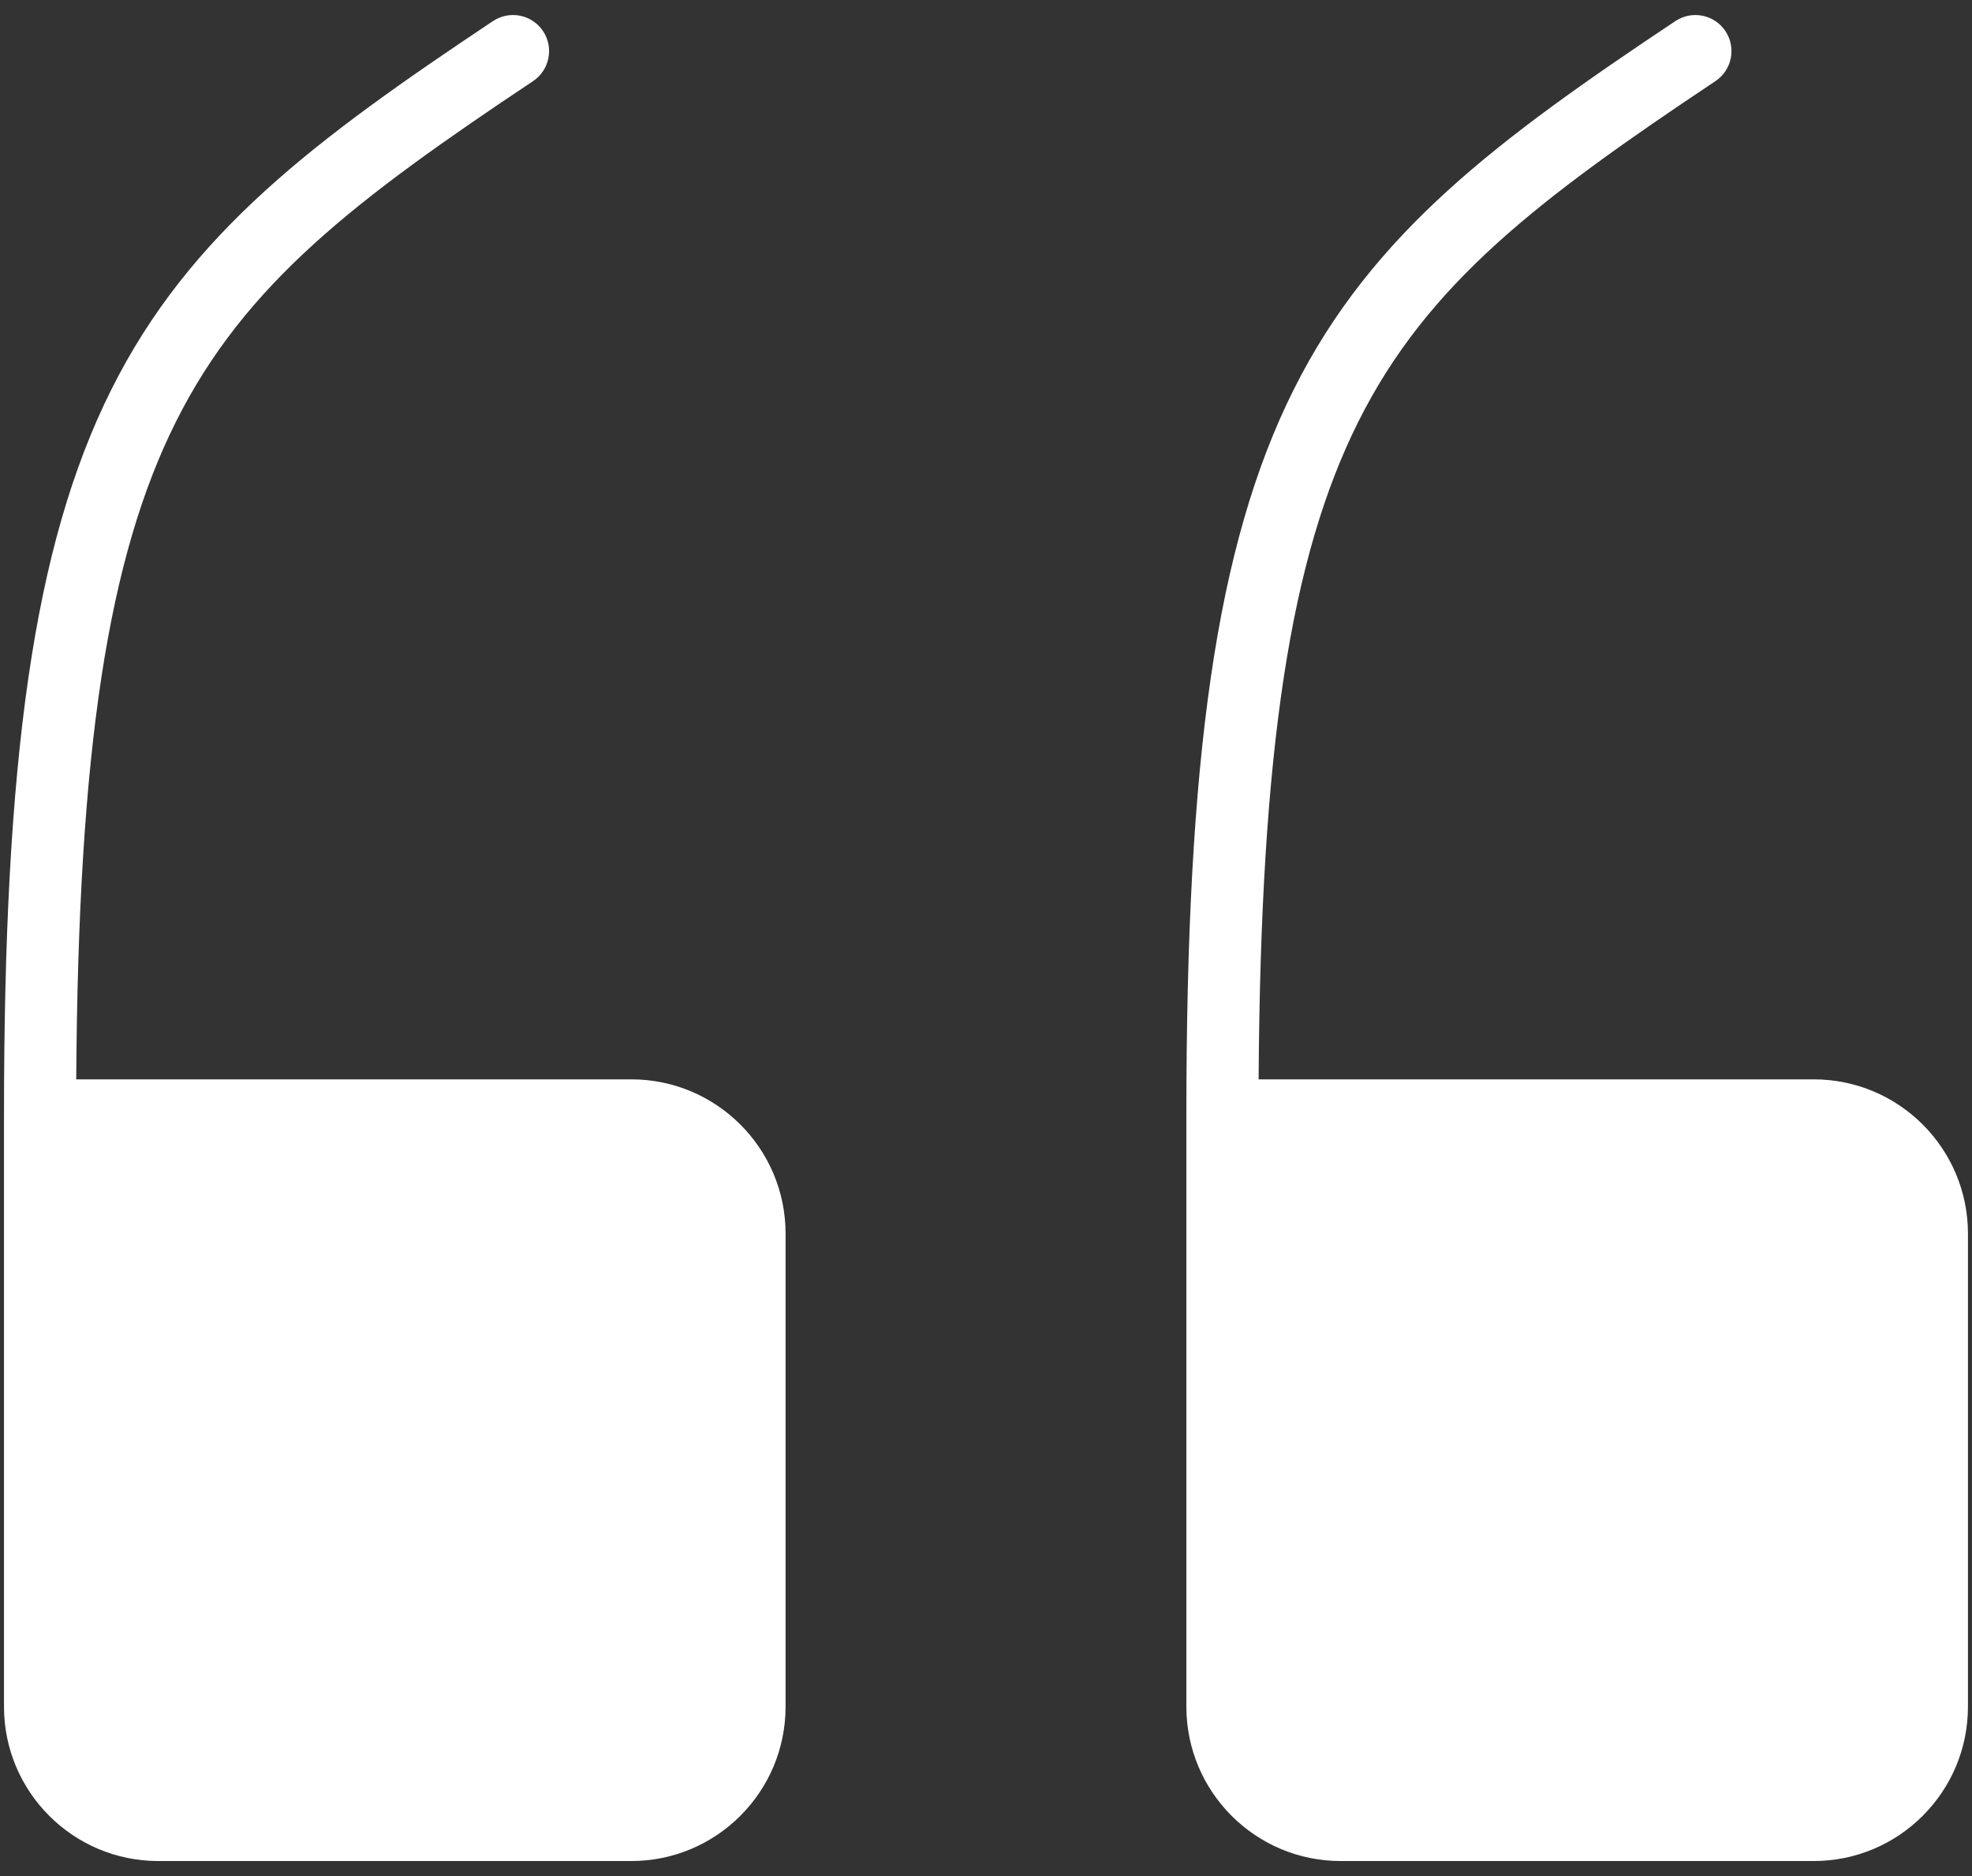 <?xml version="1.0" encoding="UTF-8"?> <svg xmlns="http://www.w3.org/2000/svg" width="41" height="39" viewBox="0 0 41 39" fill="none"><rect x="0" y="0" width="41" height="39" fill="#333333" stroke="none"/> <path fill-rule="evenodd" clip-rule="evenodd" d="M35.665 1.687C36.01 1.457 36.103 0.991 35.873 0.646C35.644 0.302 35.178 0.209 34.833 0.438C31.151 2.893 28.531 4.832 26.896 8.102C25.275 11.345 24.666 15.803 24.666 23.188V35.479C24.666 37.25 26.103 38.688 27.874 38.688H37.708C39.479 38.688 40.916 37.25 40.916 35.479V25.646C40.916 23.875 39.479 22.438 37.708 22.438H26.168C26.21 15.538 26.836 11.576 28.238 8.773C29.676 5.897 31.973 4.148 35.665 1.687Z" fill="white"></path> <path fill-rule="evenodd" clip-rule="evenodd" d="M11.082 1.687C11.427 1.457 11.52 0.991 11.29 0.646C11.061 0.302 10.595 0.209 10.25 0.438C6.568 2.893 3.948 4.832 2.313 8.102C0.692 11.345 0.083 15.803 0.083 23.188V35.479C0.083 37.25 1.52 38.688 3.291 38.688H13.125C14.896 38.688 16.333 37.25 16.333 35.479V25.646C16.333 23.875 14.896 22.438 13.125 22.438H1.585C1.627 15.538 2.253 11.576 3.655 8.773C5.093 5.897 7.39 4.148 11.082 1.687Z" fill="white"></path> </svg> 